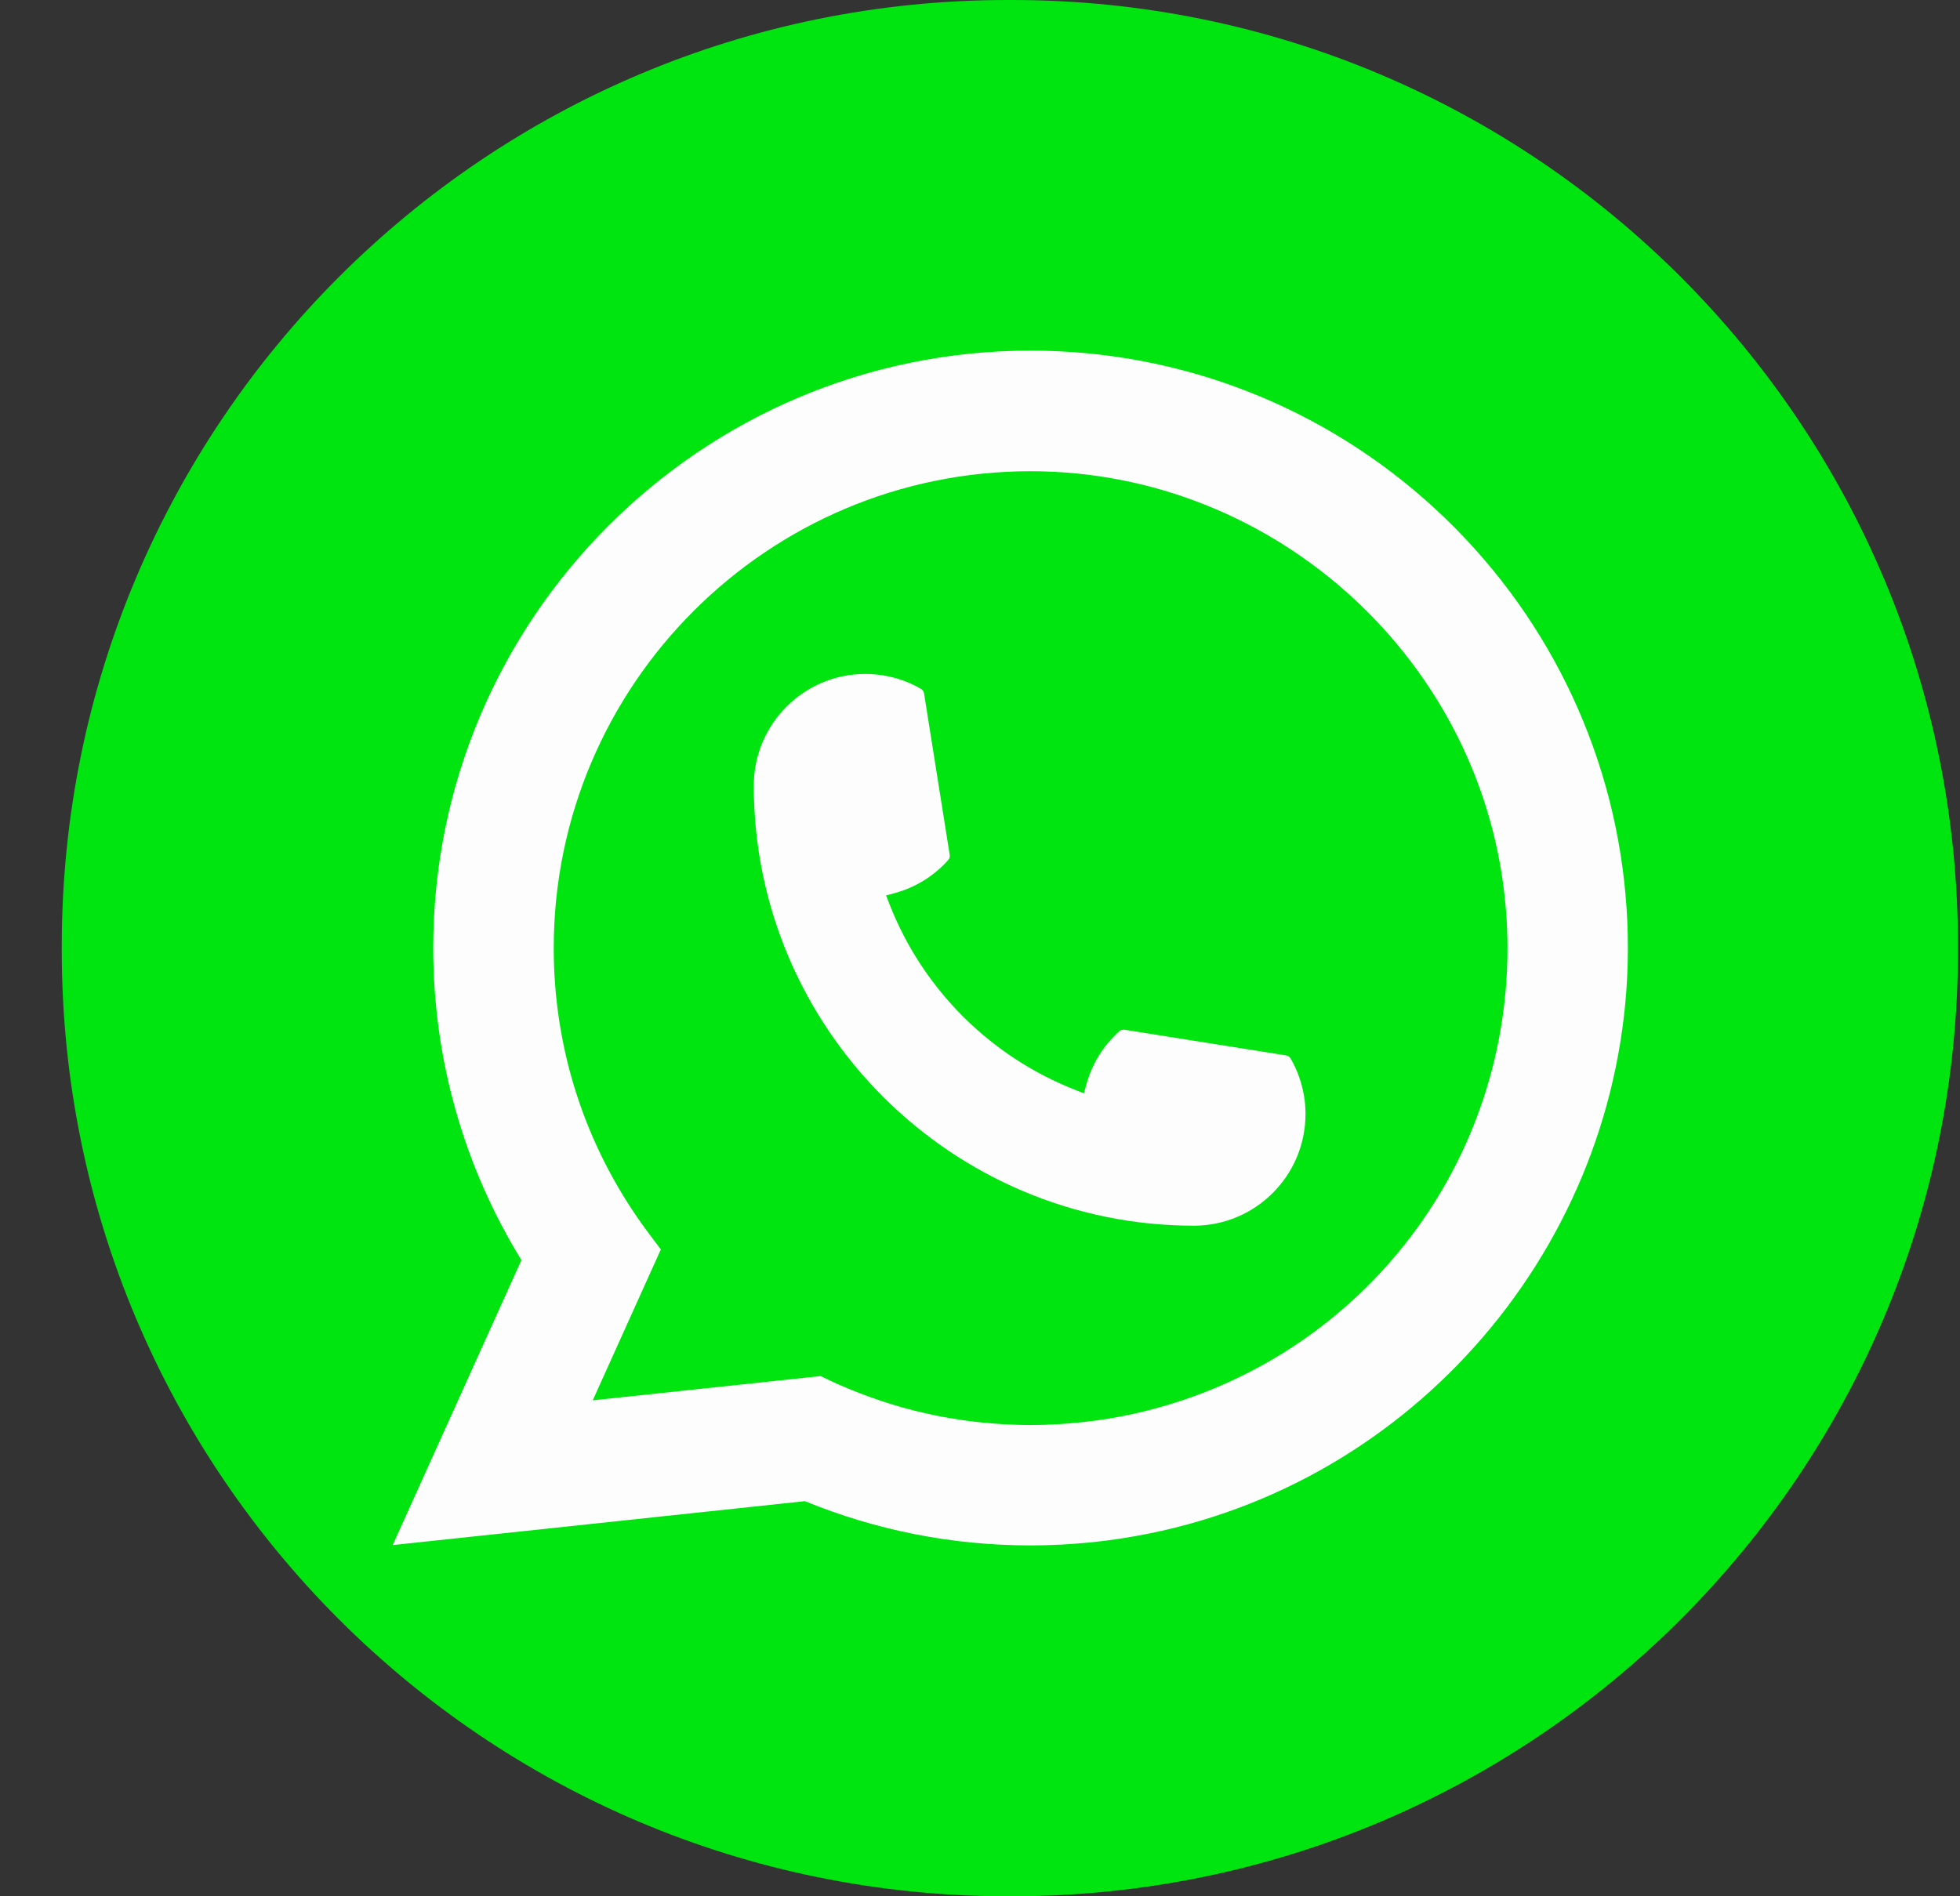 <svg width="31" height="30" viewBox="0 0 31 30" fill="none" xmlns="http://www.w3.org/2000/svg">
<rect x="0" y="0" width="31" height="30" fill="#333333" stroke="none"/>
<path d="M16.006 0H15.938C7.675 0 0.977 6.7 0.977 14.966V15.034C0.977 23.3 7.675 30 15.938 30H16.006C24.269 30 30.968 23.3 30.968 15.034V14.966C30.968 6.7 24.269 0 16.006 0Z" fill="#00E510"/>
<path d="M18.884 19.391C15.046 19.391 11.923 16.266 11.922 12.427C11.923 11.454 12.715 10.662 13.686 10.662C13.786 10.662 13.885 10.671 13.979 10.687C14.187 10.722 14.385 10.792 14.567 10.899C14.593 10.914 14.611 10.94 14.615 10.969L15.021 13.526C15.026 13.557 15.016 13.586 14.996 13.608C14.773 13.856 14.487 14.035 14.168 14.124L14.015 14.167L14.073 14.316C14.596 15.648 15.661 16.713 16.995 17.238L17.143 17.297L17.186 17.144C17.275 16.825 17.454 16.54 17.702 16.316C17.72 16.299 17.744 16.291 17.768 16.291C17.773 16.291 17.779 16.291 17.785 16.291L20.341 16.697C20.372 16.703 20.397 16.719 20.413 16.746C20.518 16.927 20.588 17.126 20.624 17.334C20.641 17.427 20.648 17.524 20.648 17.626C20.648 18.599 19.857 19.39 18.884 19.391Z" fill="#FDFDFD"/>
<path d="M25.71 14.155C25.503 11.815 24.432 9.645 22.693 8.044C20.943 6.434 18.674 5.547 16.3 5.547C11.091 5.547 6.852 9.787 6.852 14.998C6.852 16.747 7.334 18.451 8.247 19.935L6.211 24.444L12.731 23.749C13.864 24.213 15.064 24.449 16.299 24.449C16.624 24.449 16.957 24.432 17.291 24.397C17.585 24.366 17.883 24.32 18.175 24.261C22.537 23.379 25.722 19.506 25.747 15.048V14.998C25.747 14.714 25.735 14.43 25.709 14.155H25.71ZM12.982 21.77L9.375 22.154L10.452 19.767L10.236 19.479C10.221 19.457 10.205 19.436 10.187 19.412C9.252 18.12 8.758 16.594 8.758 14.999C8.758 10.839 12.141 7.455 16.3 7.455C20.196 7.455 23.499 10.495 23.817 14.377C23.834 14.585 23.843 14.794 23.843 15C23.843 15.059 23.842 15.117 23.841 15.179C23.761 18.659 21.331 21.614 17.931 22.367C17.671 22.425 17.405 22.469 17.141 22.497C16.865 22.529 16.583 22.544 16.302 22.544C15.303 22.544 14.332 22.351 13.415 21.968C13.313 21.927 13.213 21.883 13.12 21.838L12.983 21.772L12.982 21.77Z" fill="#FDFDFD"/>
</svg>
